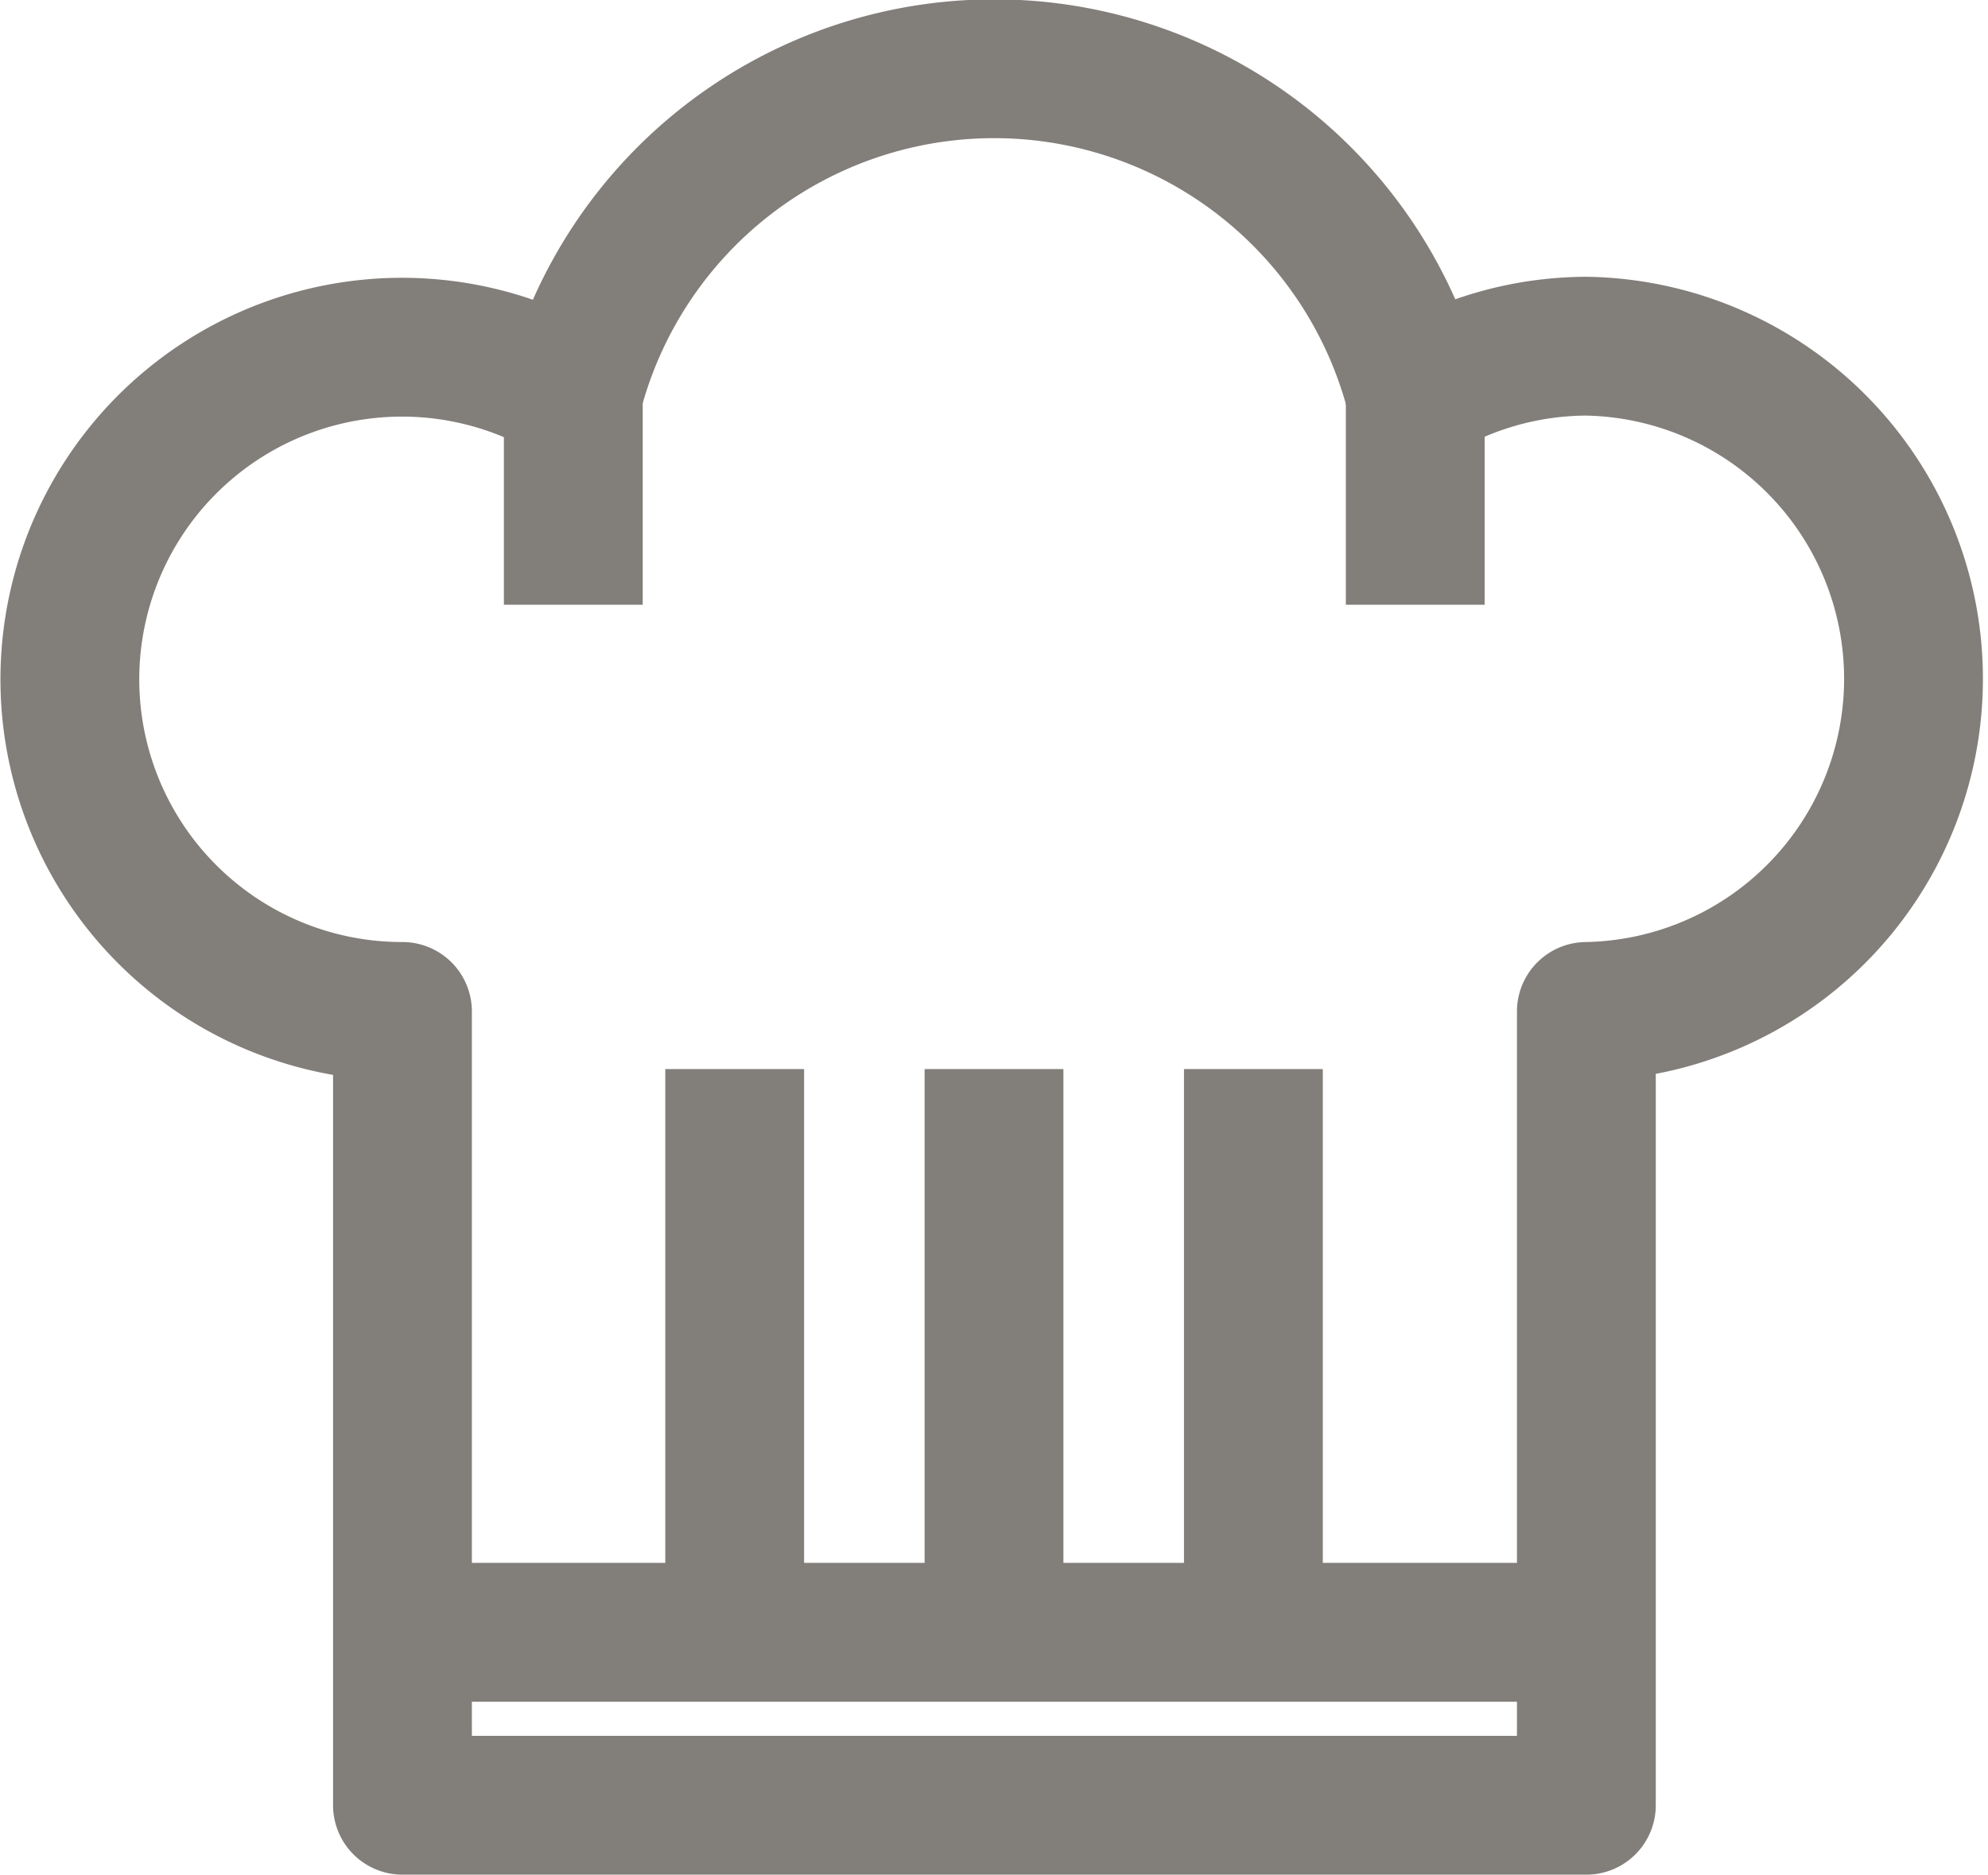 <svg xmlns="http://www.w3.org/2000/svg" width="21.482" height="20.258" viewBox="0 0 21.482 20.258"><defs><style>.a{fill:none;stroke:#827e7a;stroke-linejoin:round;stroke-width:1.5px;}</style></defs><g transform="translate(-267.353 -571.444)"><path class="a" d="M284.491,575.185a3.57,3.57,0,0,0-1.845.524,4.7,4.7,0,0,0-9.1,0,3.589,3.589,0,1,0-1.844,6.665v8.578h12.793v-8.578a3.595,3.595,0,0,0,0-7.189Z"/><line class="a" y2="6.086" transform="translate(275.292 582.997)"/><line class="a" y2="6.086" transform="translate(278.094 582.997)"/><line class="a" y2="6.086" transform="translate(280.897 582.997)"/><line class="a" y1="2.27" transform="translate(282.646 575.709)"/><line class="a" y1="2.27" transform="translate(273.548 575.709)"/><line class="a" x2="12.793" transform="translate(271.698 589.083)"/></g></svg>